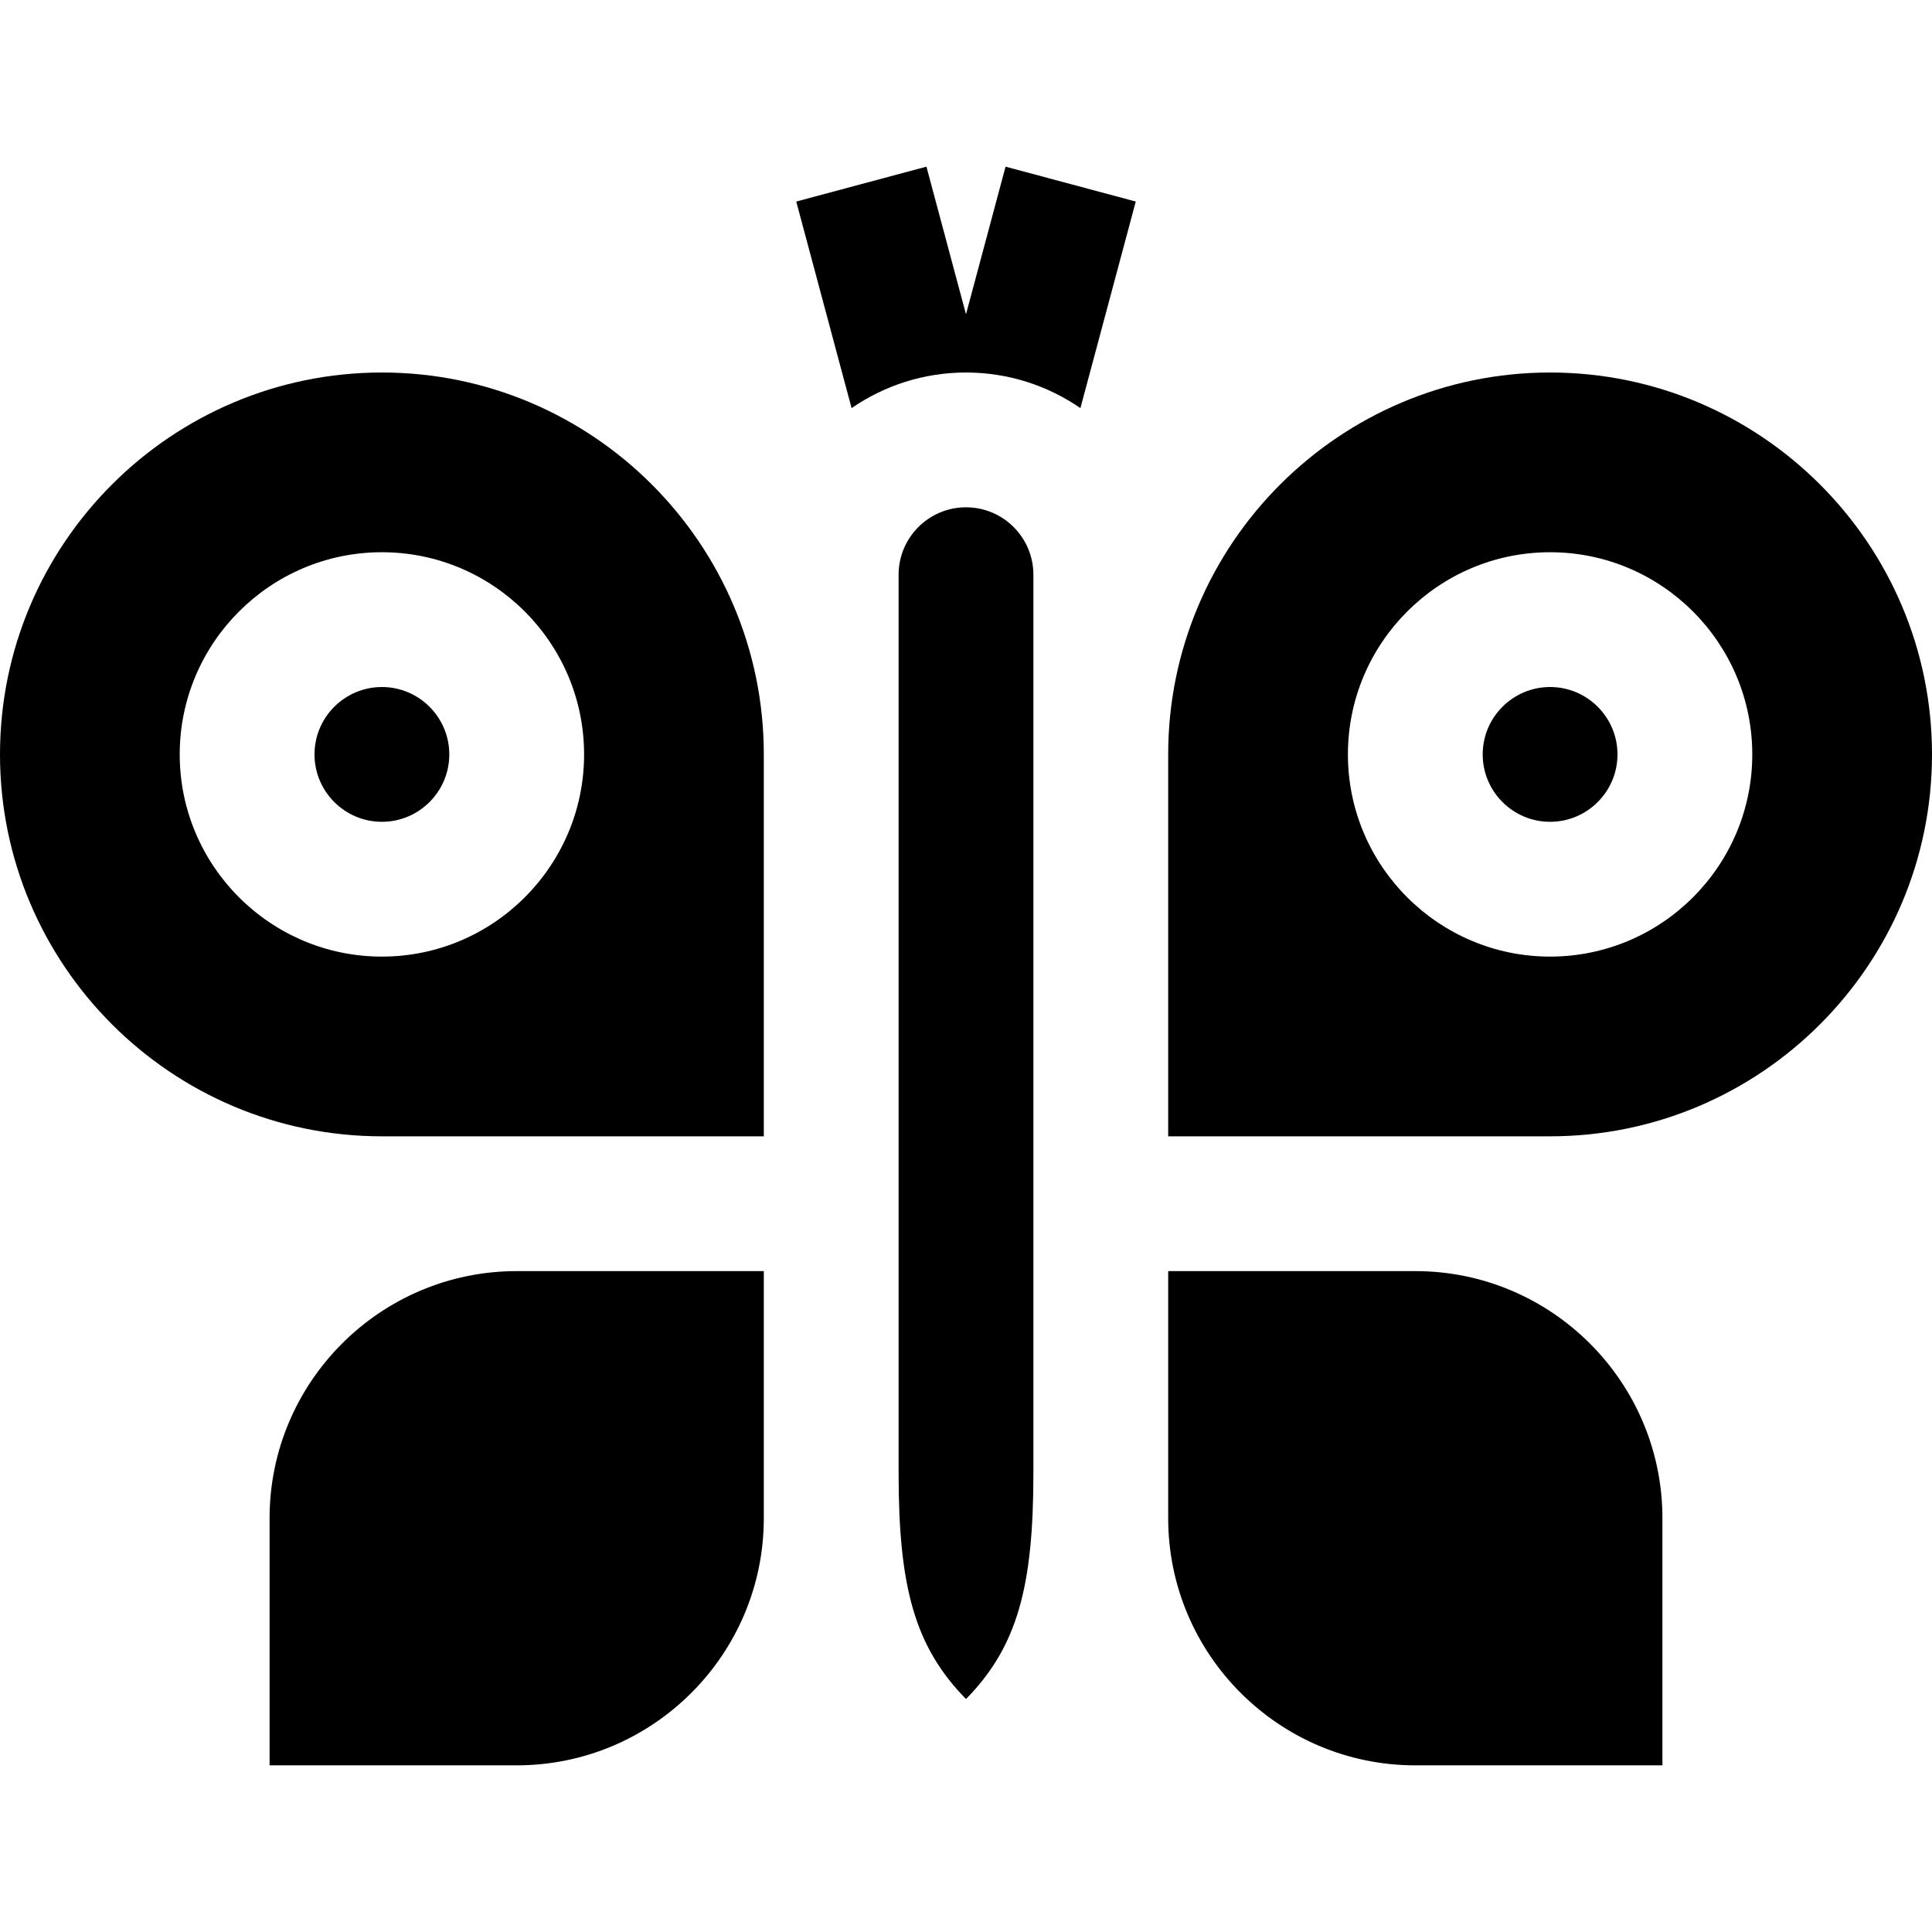 <?xml version="1.0" encoding="iso-8859-1"?>
<!-- Generator: Adobe Illustrator 19.0.0, SVG Export Plug-In . SVG Version: 6.00 Build 0)  -->
<svg version="1.1" id="Layer_1" xmlns="http://www.w3.org/2000/svg" xmlns:xlink="http://www.w3.org/1999/xlink" x="0px" y="0px"
	 viewBox="0 0 512 512" style="enable-background:new 0 0 512 512;" xml:space="preserve">
<g>
	<g>
		<path d="M101.209,182.067c-9.848,0-17.86,8.012-17.86,17.86s8.012,17.86,17.86,17.86s17.86-8.012,17.86-17.86
			S111.058,182.067,101.209,182.067z"/>
	</g>
</g>
<g>
	<g>
		<path d="M410.791,182.067c-9.848,0-17.86,8.012-17.86,17.86s8.012,17.86,17.86,17.86s17.86-8.012,17.86-17.86
			S420.639,182.067,410.791,182.067z"/>
	</g>
</g>
<g>
	<g>
		<path d="M375.07,336.858h-65.488v65.488c0,36.11,29.378,65.488,65.488,65.488h65.488v-65.488
			C440.558,366.236,411.18,336.858,375.07,336.858z"/>
	</g>
</g>
<g>
	<g>
		<path d="M101.209,98.718C45.402,98.718,0,144.121,0,199.928c0,55.807,45.402,101.209,101.209,101.209h101.209V199.928
			C202.419,144.121,157.016,98.718,101.209,98.718z M101.209,253.509c-29.545,0-53.581-24.035-53.581-53.581
			s24.037-53.581,53.581-53.581c29.545,0,53.581,24.035,53.581,53.581S130.754,253.509,101.209,253.509z"/>
	</g>
</g>
<g>
	<g>
		<path d="M256,134.439c-9.848,0-17.86,8.012-17.86,17.86v238.14c0,30.104,4.264,45.963,17.86,59.822
			c13.597-13.86,17.86-29.717,17.86-59.822V152.3C273.86,142.45,265.848,134.439,256,134.439z"/>
	</g>
</g>
<g>
	<g>
		<path d="M410.791,98.718c-55.807,0-101.209,45.402-101.209,101.209v101.209h101.209c55.807,0,101.209-45.403,101.209-101.209
			C512,144.121,466.597,98.718,410.791,98.718z M410.791,253.509c-29.545,0-53.581-24.035-53.581-53.581
			s24.037-53.581,53.581-53.581c29.545,0,53.581,24.035,53.581,53.581S440.335,253.509,410.791,253.509z"/>
	</g>
</g>
<g>
	<g>
		<path d="M136.93,336.858c-36.11,0-65.488,29.378-65.488,65.488v65.488h65.488c36.11,0,65.488-29.378,65.488-65.488v-65.488H136.93
			z"/>
	</g>
</g>
<g>
	<g>
		<path d="M266.484,44.165L256,83.295l-10.484-39.129l-34.503,9.245l14.668,54.744c8.628-5.946,19.071-9.436,30.319-9.436
			s21.691,3.491,30.32,9.435l14.668-54.744L266.484,44.165z"/>
	</g>
</g>
<g>
</g>
<g>
</g>
<g>
</g>
<g>
</g>
<g>
</g>
<g>
</g>
<g>
</g>
<g>
</g>
<g>
</g>
<g>
</g>
<g>
</g>
<g>
</g>
<g>
</g>
<g>
</g>
<g>
</g>
</svg>
